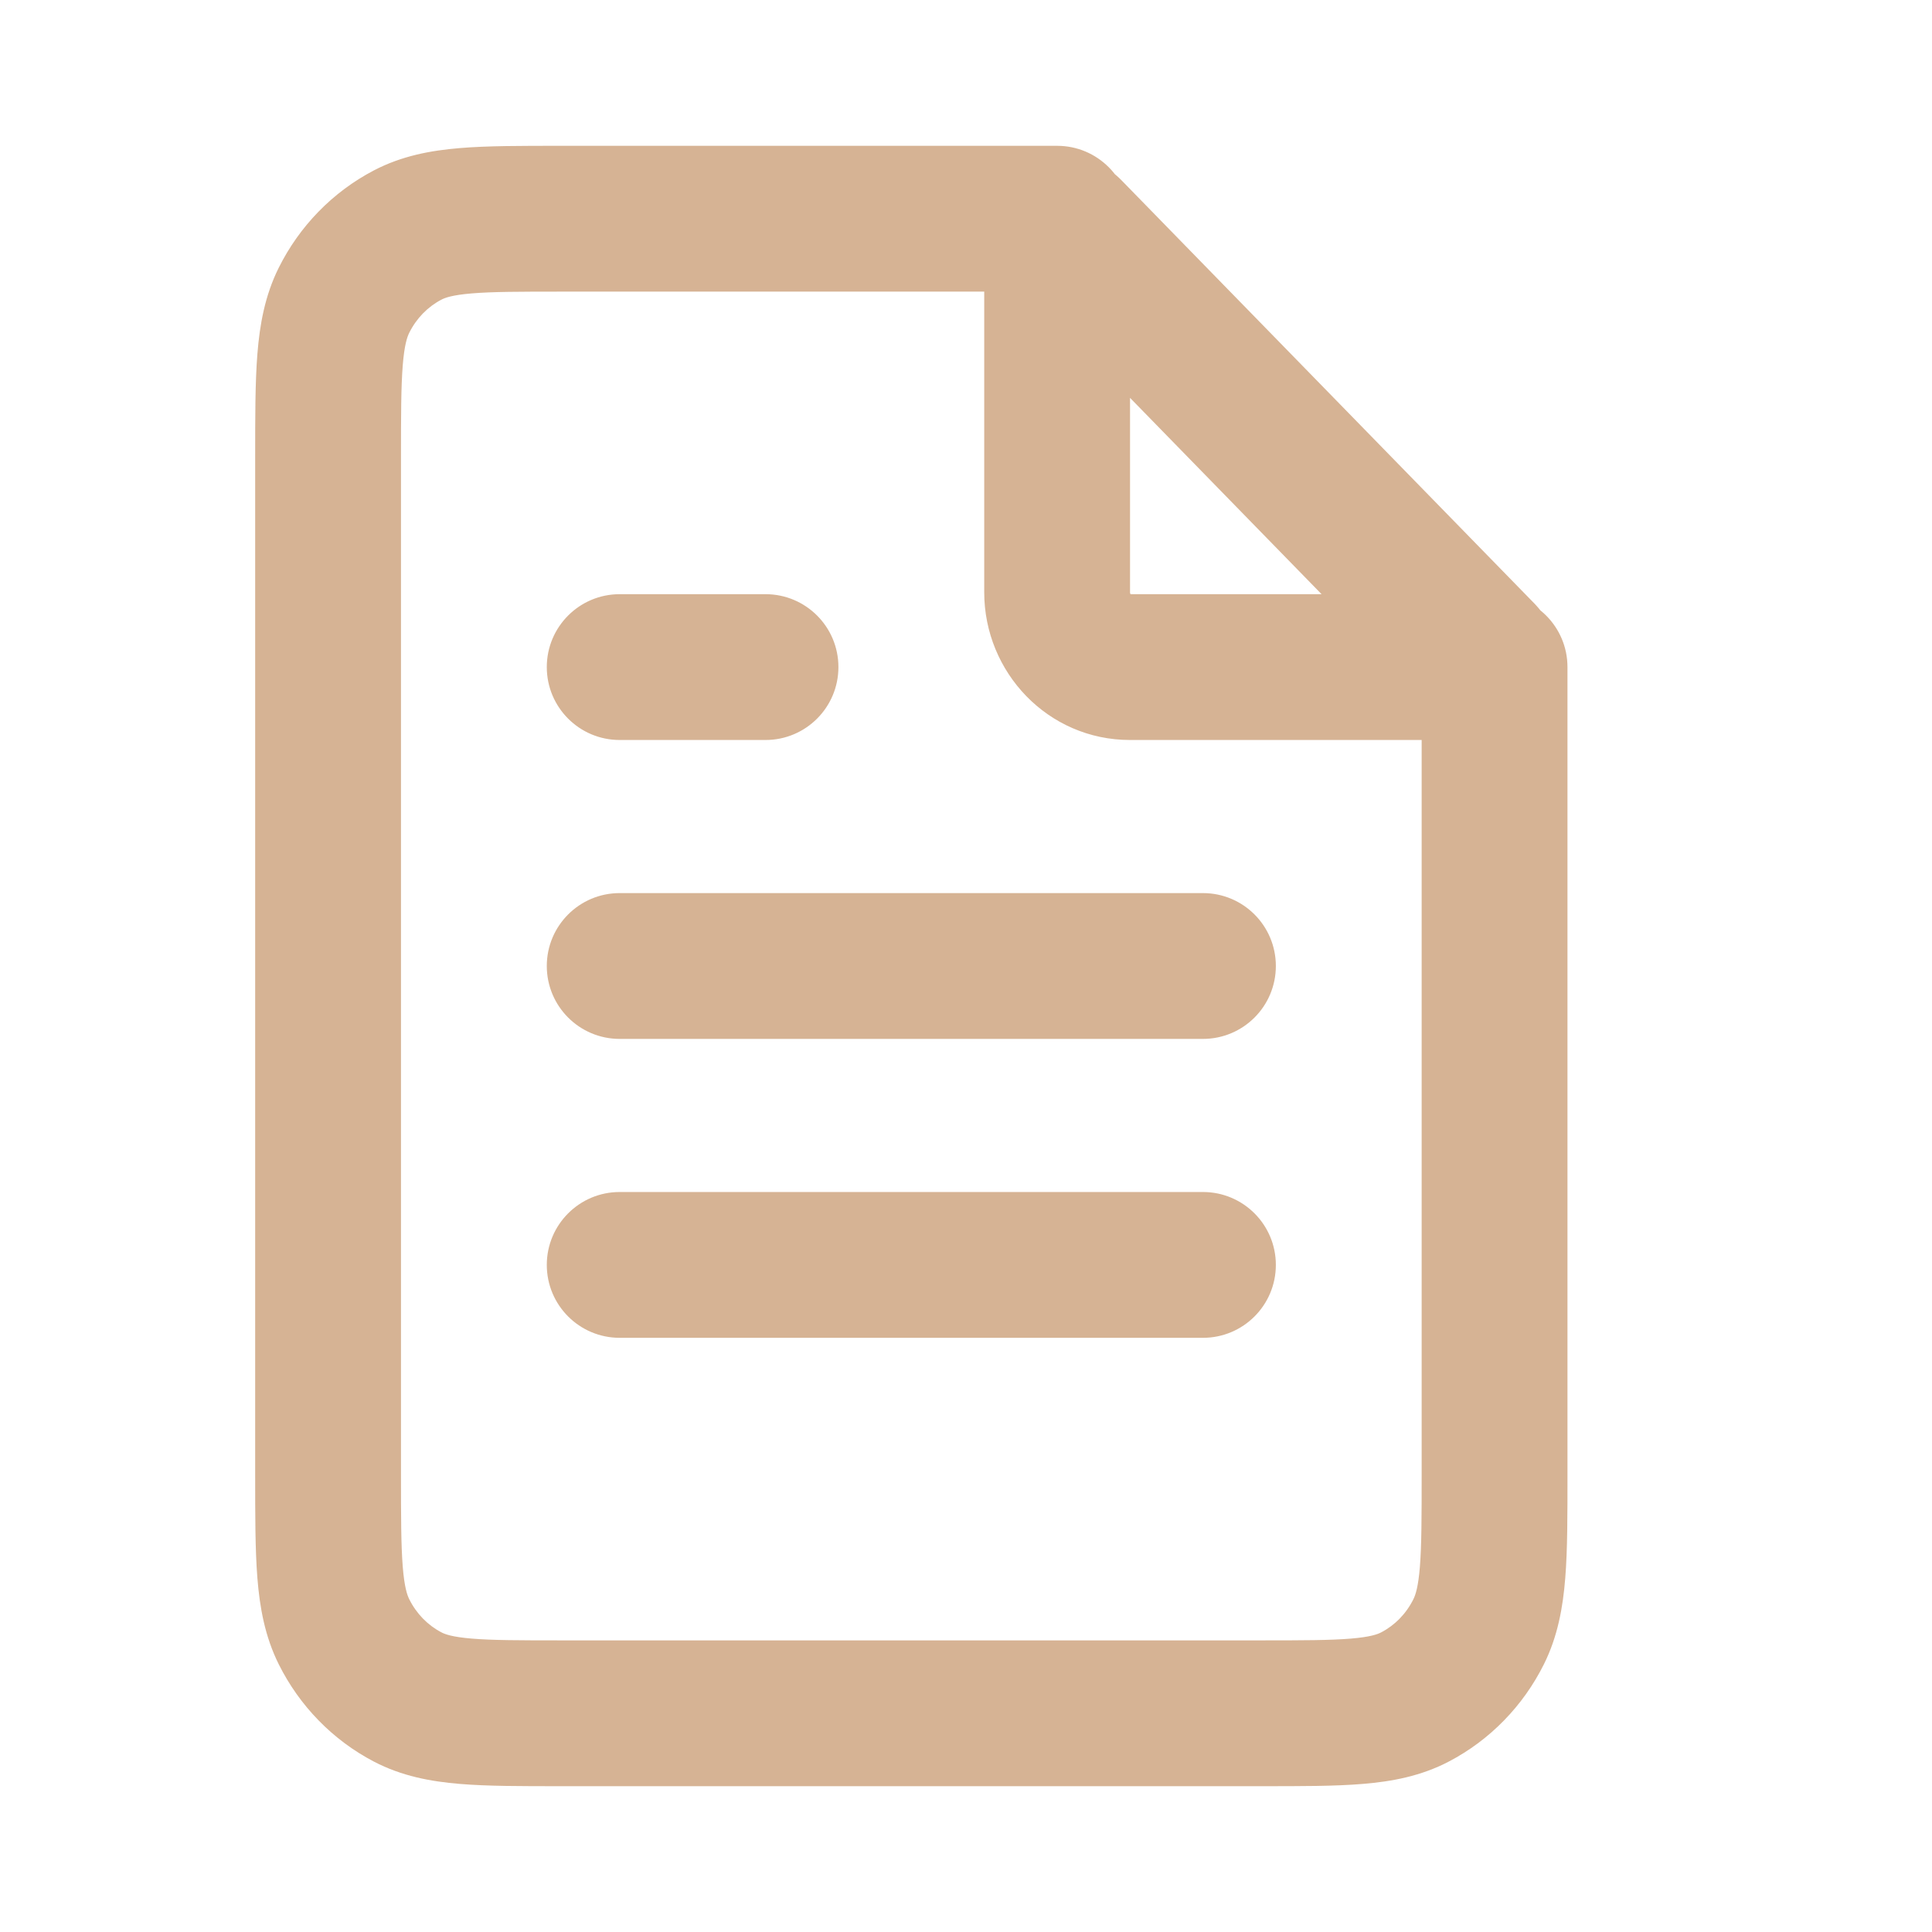<?xml version="1.0" encoding="UTF-8"?> <svg xmlns="http://www.w3.org/2000/svg" width="53" height="53" viewBox="0 0 53 53" fill="none"> <path d="M34.6 47V45V47ZM15.4 47V49V47ZM9 40.44H7H9ZM9 12.56H11H9ZM9.436 8.239L7.645 7.348L7.645 7.348L9.436 8.239ZM15.4 6V8V6ZM11.184 6.447L10.258 4.674L10.258 4.674L11.184 6.447ZM11.184 46.553L10.258 48.326L11.184 46.553ZM9.436 44.761L11.227 43.871H11.227L9.436 44.761ZM38.816 46.553L37.89 44.78L38.816 46.553ZM41 40.44H43H41ZM40.564 44.761L38.773 43.871L40.564 44.761ZM43 18.3C43 17.195 42.105 16.3 41 16.3C39.895 16.3 39 17.195 39 18.3H43ZM29 8C30.105 8 31 7.105 31 6C31 4.895 30.105 4 29 4V8ZM40.659 17.95L42.09 16.553L40.659 17.95ZM29.341 6.35L27.91 7.747V7.747L29.341 6.35ZM40.517 18.3V20.3V18.3ZM31 18.3V16.3V18.3ZM29 16.25H31H29ZM29 6.495L27 6.495V6.495H29ZM17 24.5C15.895 24.5 15 25.395 15 26.5C15 27.605 15.895 28.5 17 28.5V24.5ZM33 28.5C34.105 28.5 35 27.605 35 26.5C35 25.395 34.105 24.5 33 24.5V28.5ZM17 16.3C15.895 16.3 15 17.195 15 18.3C15 19.405 15.895 20.3 17 20.3V16.3ZM21 20.3C22.105 20.3 23 19.405 23 18.3C23 17.195 22.105 16.3 21 16.3V20.3ZM17 32.7C15.895 32.7 15 33.595 15 34.7C15 35.805 15.895 36.7 17 36.7V32.7ZM33 36.7C34.105 36.7 35 35.805 35 34.7C35 33.595 34.105 32.7 33 32.7V36.7ZM34.6 45H15.4V49H34.6V45ZM11 40.44L11 12.56H7L7 40.44H11ZM11 12.56C11 11.38 11.002 10.612 11.048 10.026C11.093 9.462 11.17 9.243 11.227 9.129L7.645 7.348C7.266 8.111 7.125 8.905 7.061 9.708C6.999 10.49 7 11.444 7 12.56H11ZM15.4 4C14.314 4 13.376 3.998 12.606 4.063C11.811 4.129 11.019 4.277 10.258 4.674L12.11 8.22C12.204 8.17 12.4 8.094 12.94 8.049C13.504 8.002 14.246 8 15.4 8V4ZM11.227 9.129C11.425 8.73 11.737 8.414 12.11 8.22L10.258 4.674C9.125 5.266 8.214 6.205 7.645 7.348L11.227 9.129ZM15.4 45C14.246 45 13.504 44.998 12.94 44.951C12.4 44.906 12.204 44.83 12.11 44.78L10.258 48.326C11.019 48.723 11.811 48.871 12.606 48.937C13.376 49.002 14.314 49 15.4 49V45ZM7 40.44C7 41.556 6.999 42.51 7.061 43.292C7.125 44.095 7.266 44.889 7.645 45.652L11.227 43.871C11.17 43.757 11.093 43.538 11.048 42.974C11.002 42.388 11 41.62 11 40.44H7ZM12.11 44.78C11.737 44.586 11.425 44.27 11.227 43.871L7.645 45.652C8.214 46.795 9.125 47.734 10.258 48.326L12.11 44.78ZM34.6 49C35.686 49 36.624 49.002 37.394 48.937C38.189 48.871 38.981 48.723 39.742 48.326L37.89 44.78C37.795 44.83 37.6 44.906 37.06 44.951C36.496 44.998 35.754 45 34.6 45V49ZM39 40.44C39 41.62 38.998 42.388 38.952 42.974C38.907 43.538 38.83 43.757 38.773 43.871L42.355 45.652C42.734 44.889 42.875 44.095 42.939 43.292C43.002 42.51 43 41.556 43 40.44H39ZM39.742 48.326C40.875 47.734 41.786 46.795 42.355 45.652L38.773 43.871C38.575 44.27 38.263 44.586 37.89 44.78L39.742 48.326ZM39 18.3V40.44H43V18.3H39ZM15.4 8L29 8V4L15.4 4V8ZM42.09 16.553L30.773 4.953L27.91 7.747L39.227 19.347L42.09 16.553ZM40.517 16.3L31 16.3V20.3L40.517 20.3V16.3ZM31 16.25V6.495H27V16.25H31ZM31 16.3C31.001 16.3 31.004 16.3 31.008 16.301C31.011 16.302 31.015 16.303 31.017 16.304C31.022 16.306 31.021 16.307 31.017 16.303C31.014 16.299 31.009 16.293 31.006 16.285C31.003 16.278 31 16.268 31 16.25H27C27 18.44 28.745 20.3 31 20.3V16.3ZM30.773 4.953C29.321 3.465 27 4.625 27 6.495L31 6.495C31 8 29.11 8.977 27.91 7.747L30.773 4.953ZM39.227 19.347C38.188 18.282 38.824 16.3 40.517 16.3V20.3C42.567 20.3 43.381 17.876 42.09 16.553L39.227 19.347ZM17 28.5H33V24.5H17V28.5ZM17 20.3H21V16.3H17V20.3ZM17 36.7H33V32.7H17V36.7Z" fill="#D6B394"></path> </svg> 